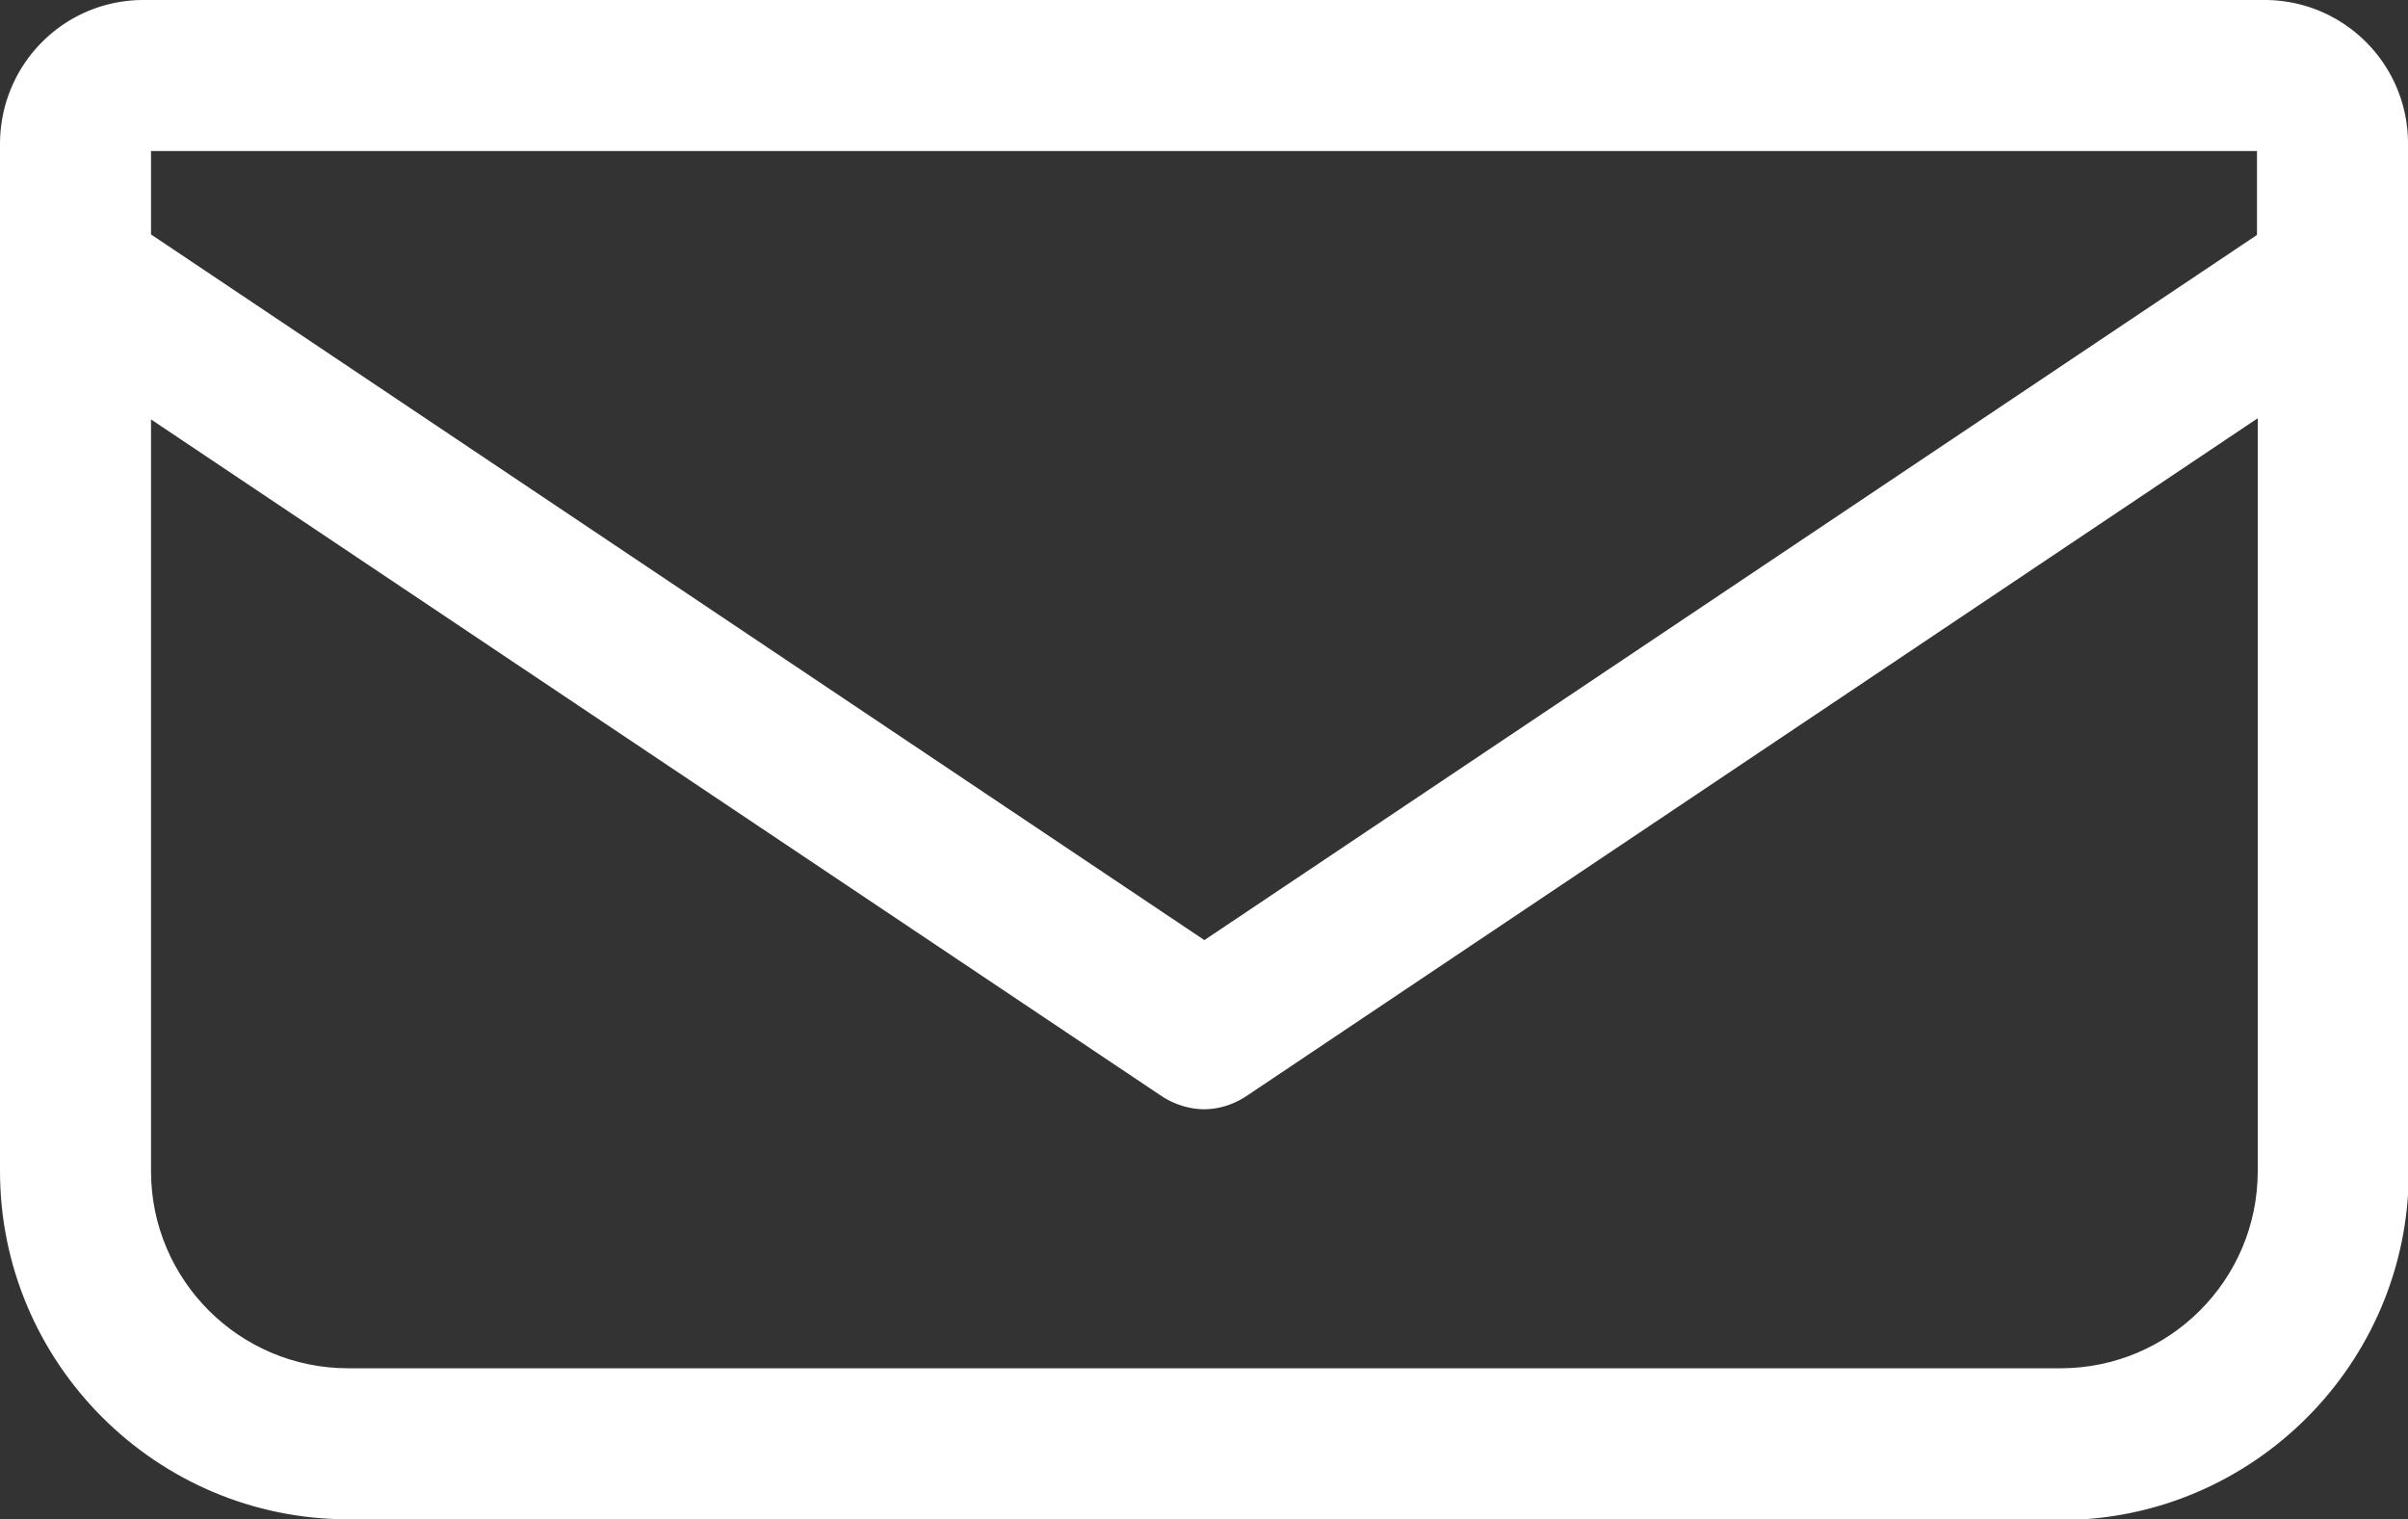 <svg id="_レイヤー_2" data-name="レイヤー 2" xmlns="http://www.w3.org/2000/svg" viewBox="0 0 31.89 20.12"><rect x="0" y="0" width="31.89" height="20.12" fill="#333333" stroke="none"/><defs><style>.cls-1{fill:#fff;stroke-width:0}</style></defs><g id="_枠外" data-name="枠外"><path class="cls-1" d="M15.95 14.69c-.19 0-.39-.06-.56-.17L.44 4.51A.999.999 0 010 3.68V1.91C0 .85.85 0 1.9 0h28.09c1.05 0 1.9.85 1.9 1.9v1.77c0 .33-.17.65-.44.83L16.5 14.52c-.17.11-.36.17-.56.17zM2 3.14l13.95 9.34 13.94-9.34V2H2v1.14z"/><path class="cls-1" d="M27.29 20.12H4.61C2.07 20.12 0 18.05 0 15.51V3.64c0-.37.2-.71.53-.88.32-.17.72-.16 1.03.05l14.39 9.64 14.39-9.64c.31-.21.7-.22 1.03-.05.33.17.53.51.53.88v11.88c0 2.54-2.07 4.61-4.61 4.61zM2 5.51v10c0 1.44 1.17 2.61 2.61 2.61h22.68c1.44 0 2.61-1.17 2.61-2.61v-10l-13.39 8.97c-.34.22-.78.22-1.11 0L2 5.51z"/></g></svg>